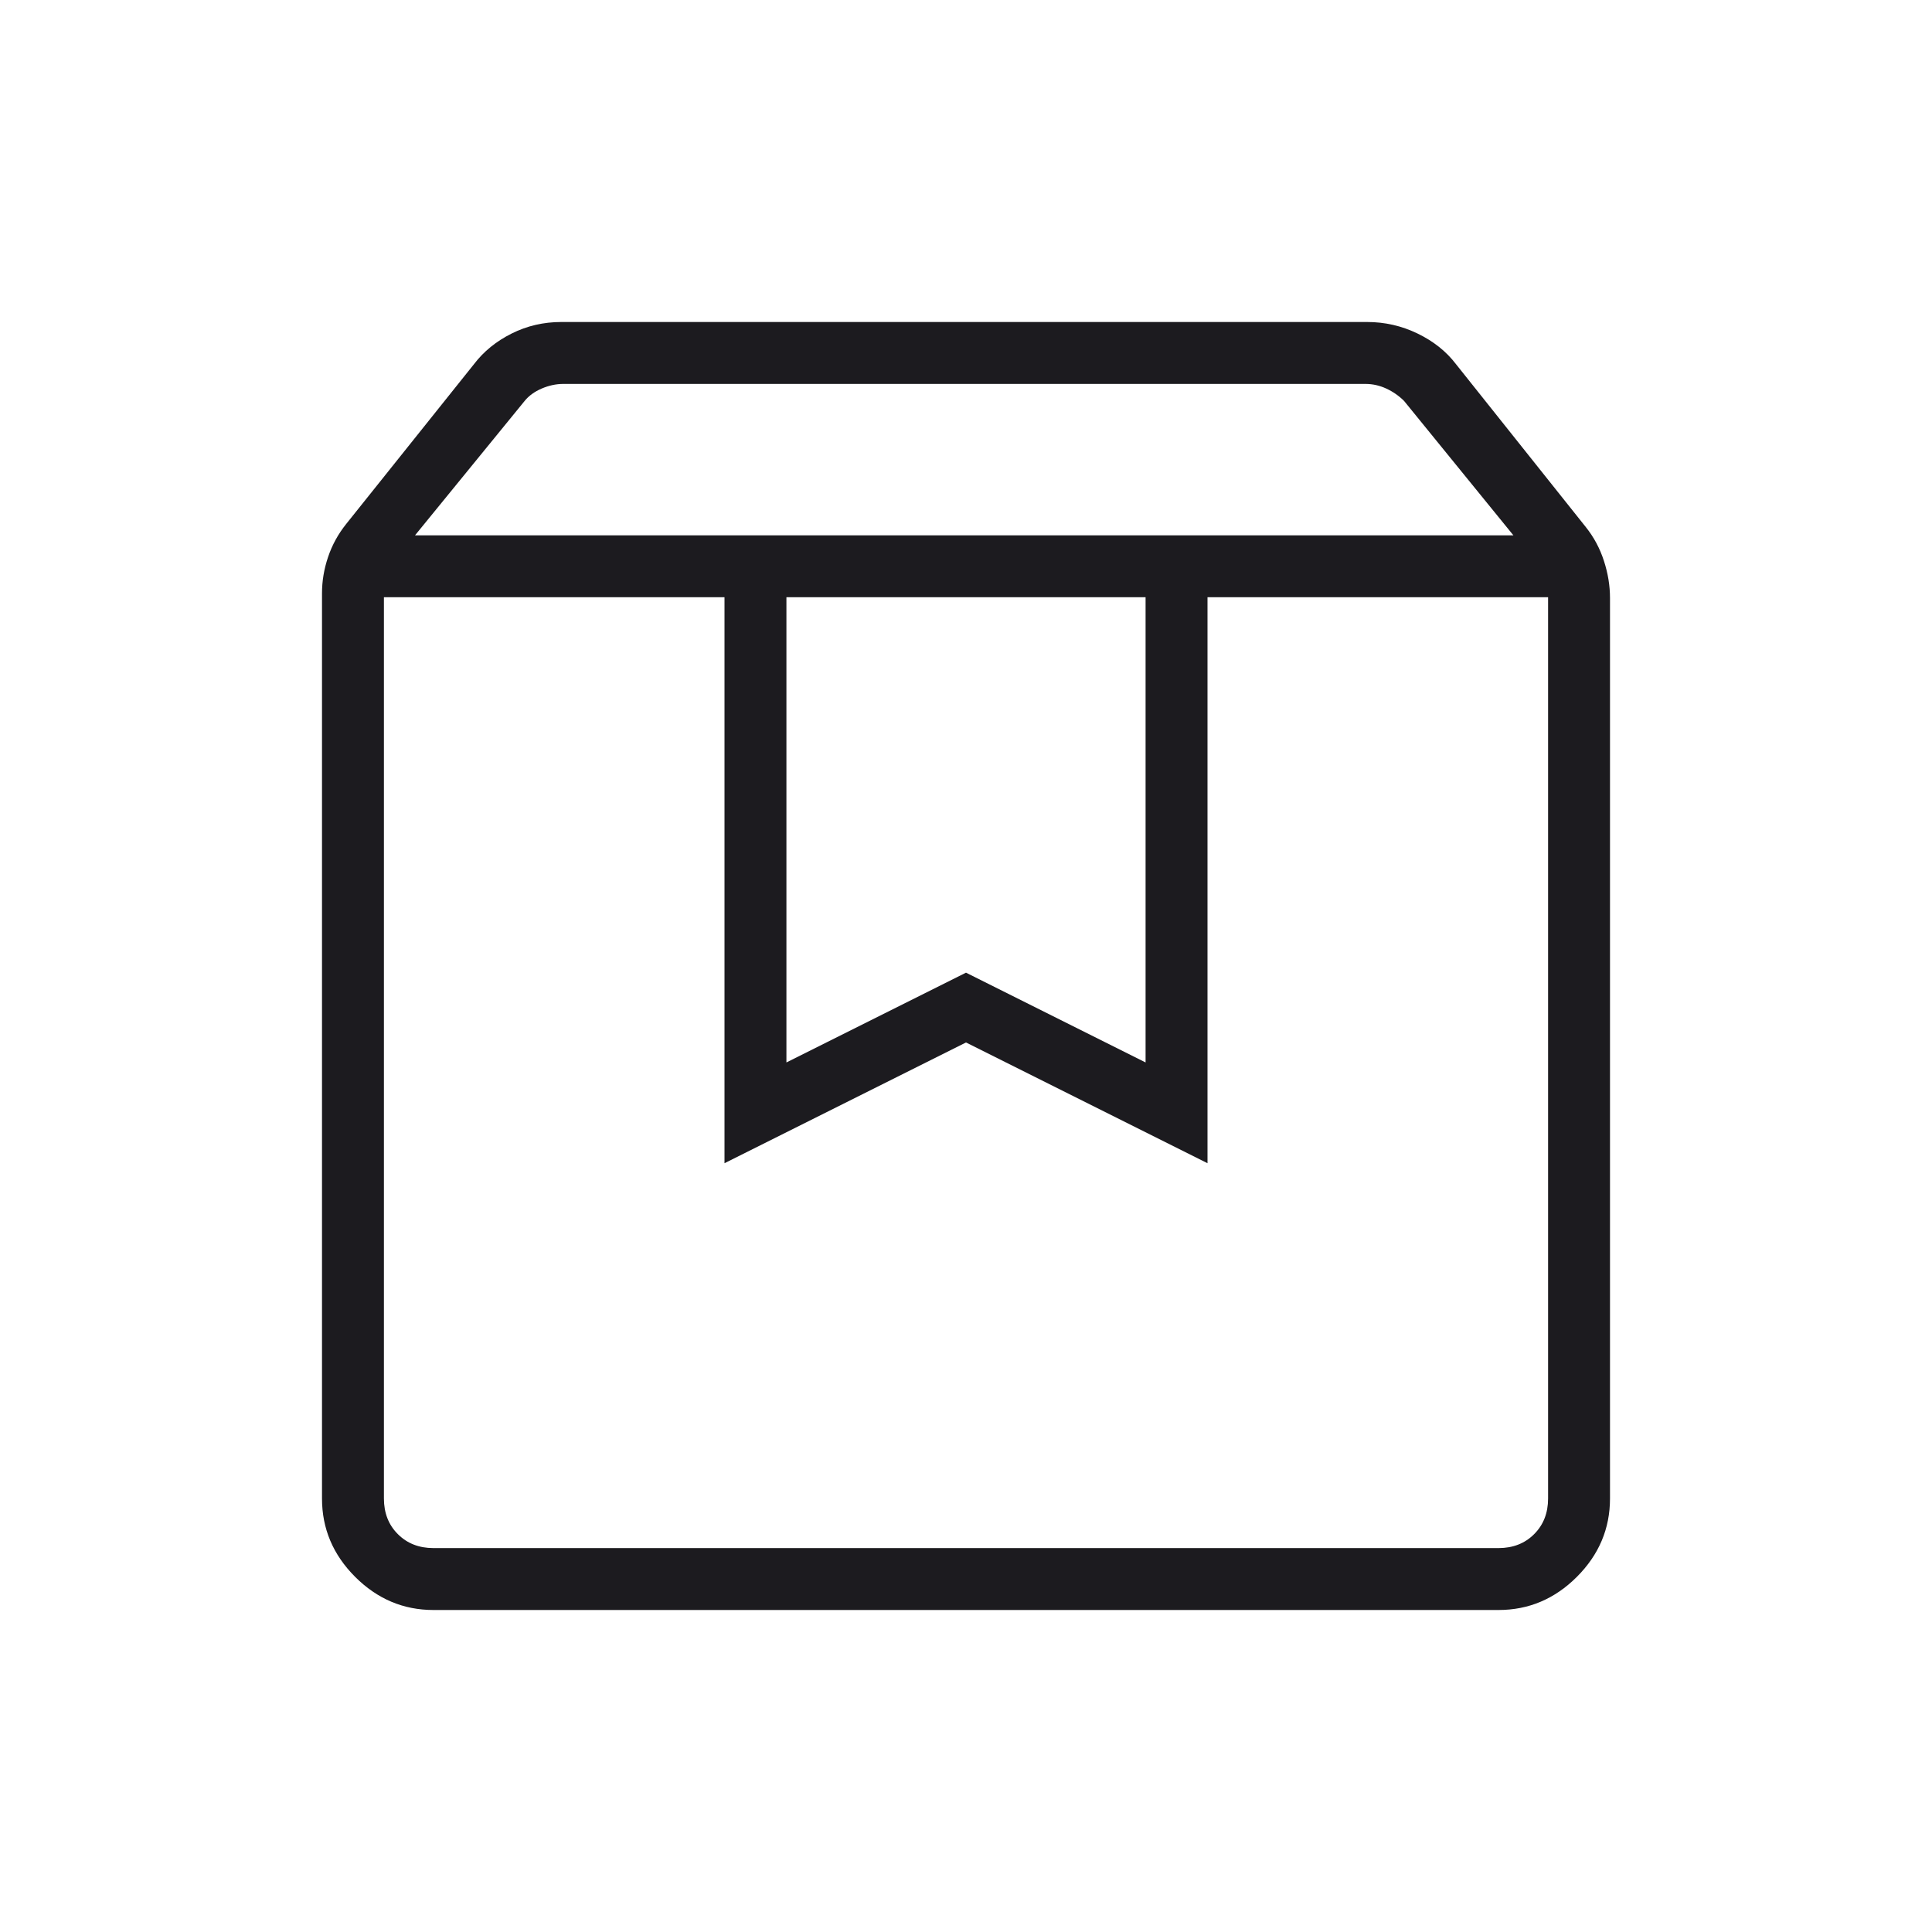<svg width="60" height="60" viewBox="0 0 60 60" fill="none" xmlns="http://www.w3.org/2000/svg">
<path d="M11.923 18.548V46.538C11.923 46.987 12.067 47.356 12.356 47.644C12.644 47.933 13.013 48.077 13.461 48.077H46.538C46.987 48.077 47.356 47.933 47.644 47.644C47.933 47.356 48.077 46.987 48.077 46.538V18.548H37.5V36.125L30 32.375L22.5 36.125V18.548H11.923ZM13.461 50C12.526 50 11.716 49.657 11.029 48.971C10.343 48.284 10 47.474 10 46.538V18.428C10 18.048 10.062 17.672 10.188 17.301C10.312 16.93 10.5 16.587 10.75 16.274L14.721 11.308C15.022 10.913 15.412 10.597 15.89 10.358C16.368 10.119 16.882 10 17.433 10H42.457C43.007 10 43.529 10.119 44.023 10.358C44.517 10.597 44.915 10.913 45.216 11.308L49.25 16.37C49.5 16.683 49.688 17.034 49.812 17.421C49.938 17.809 50 18.192 50 18.572V46.538C50 47.474 49.657 48.284 48.971 48.971C48.284 49.657 47.474 50 46.538 50H13.461ZM12.889 16.625H47L43.605 12.452C43.445 12.292 43.261 12.164 43.052 12.067C42.844 11.971 42.628 11.923 42.403 11.923H17.495C17.271 11.923 17.047 11.971 16.822 12.067C16.598 12.164 16.422 12.292 16.293 12.452L12.889 16.625ZM24.423 18.548V32.995L30 30.207L35.577 32.995V18.548H24.423Z" fill="#1C1B1F"/>
</svg>
